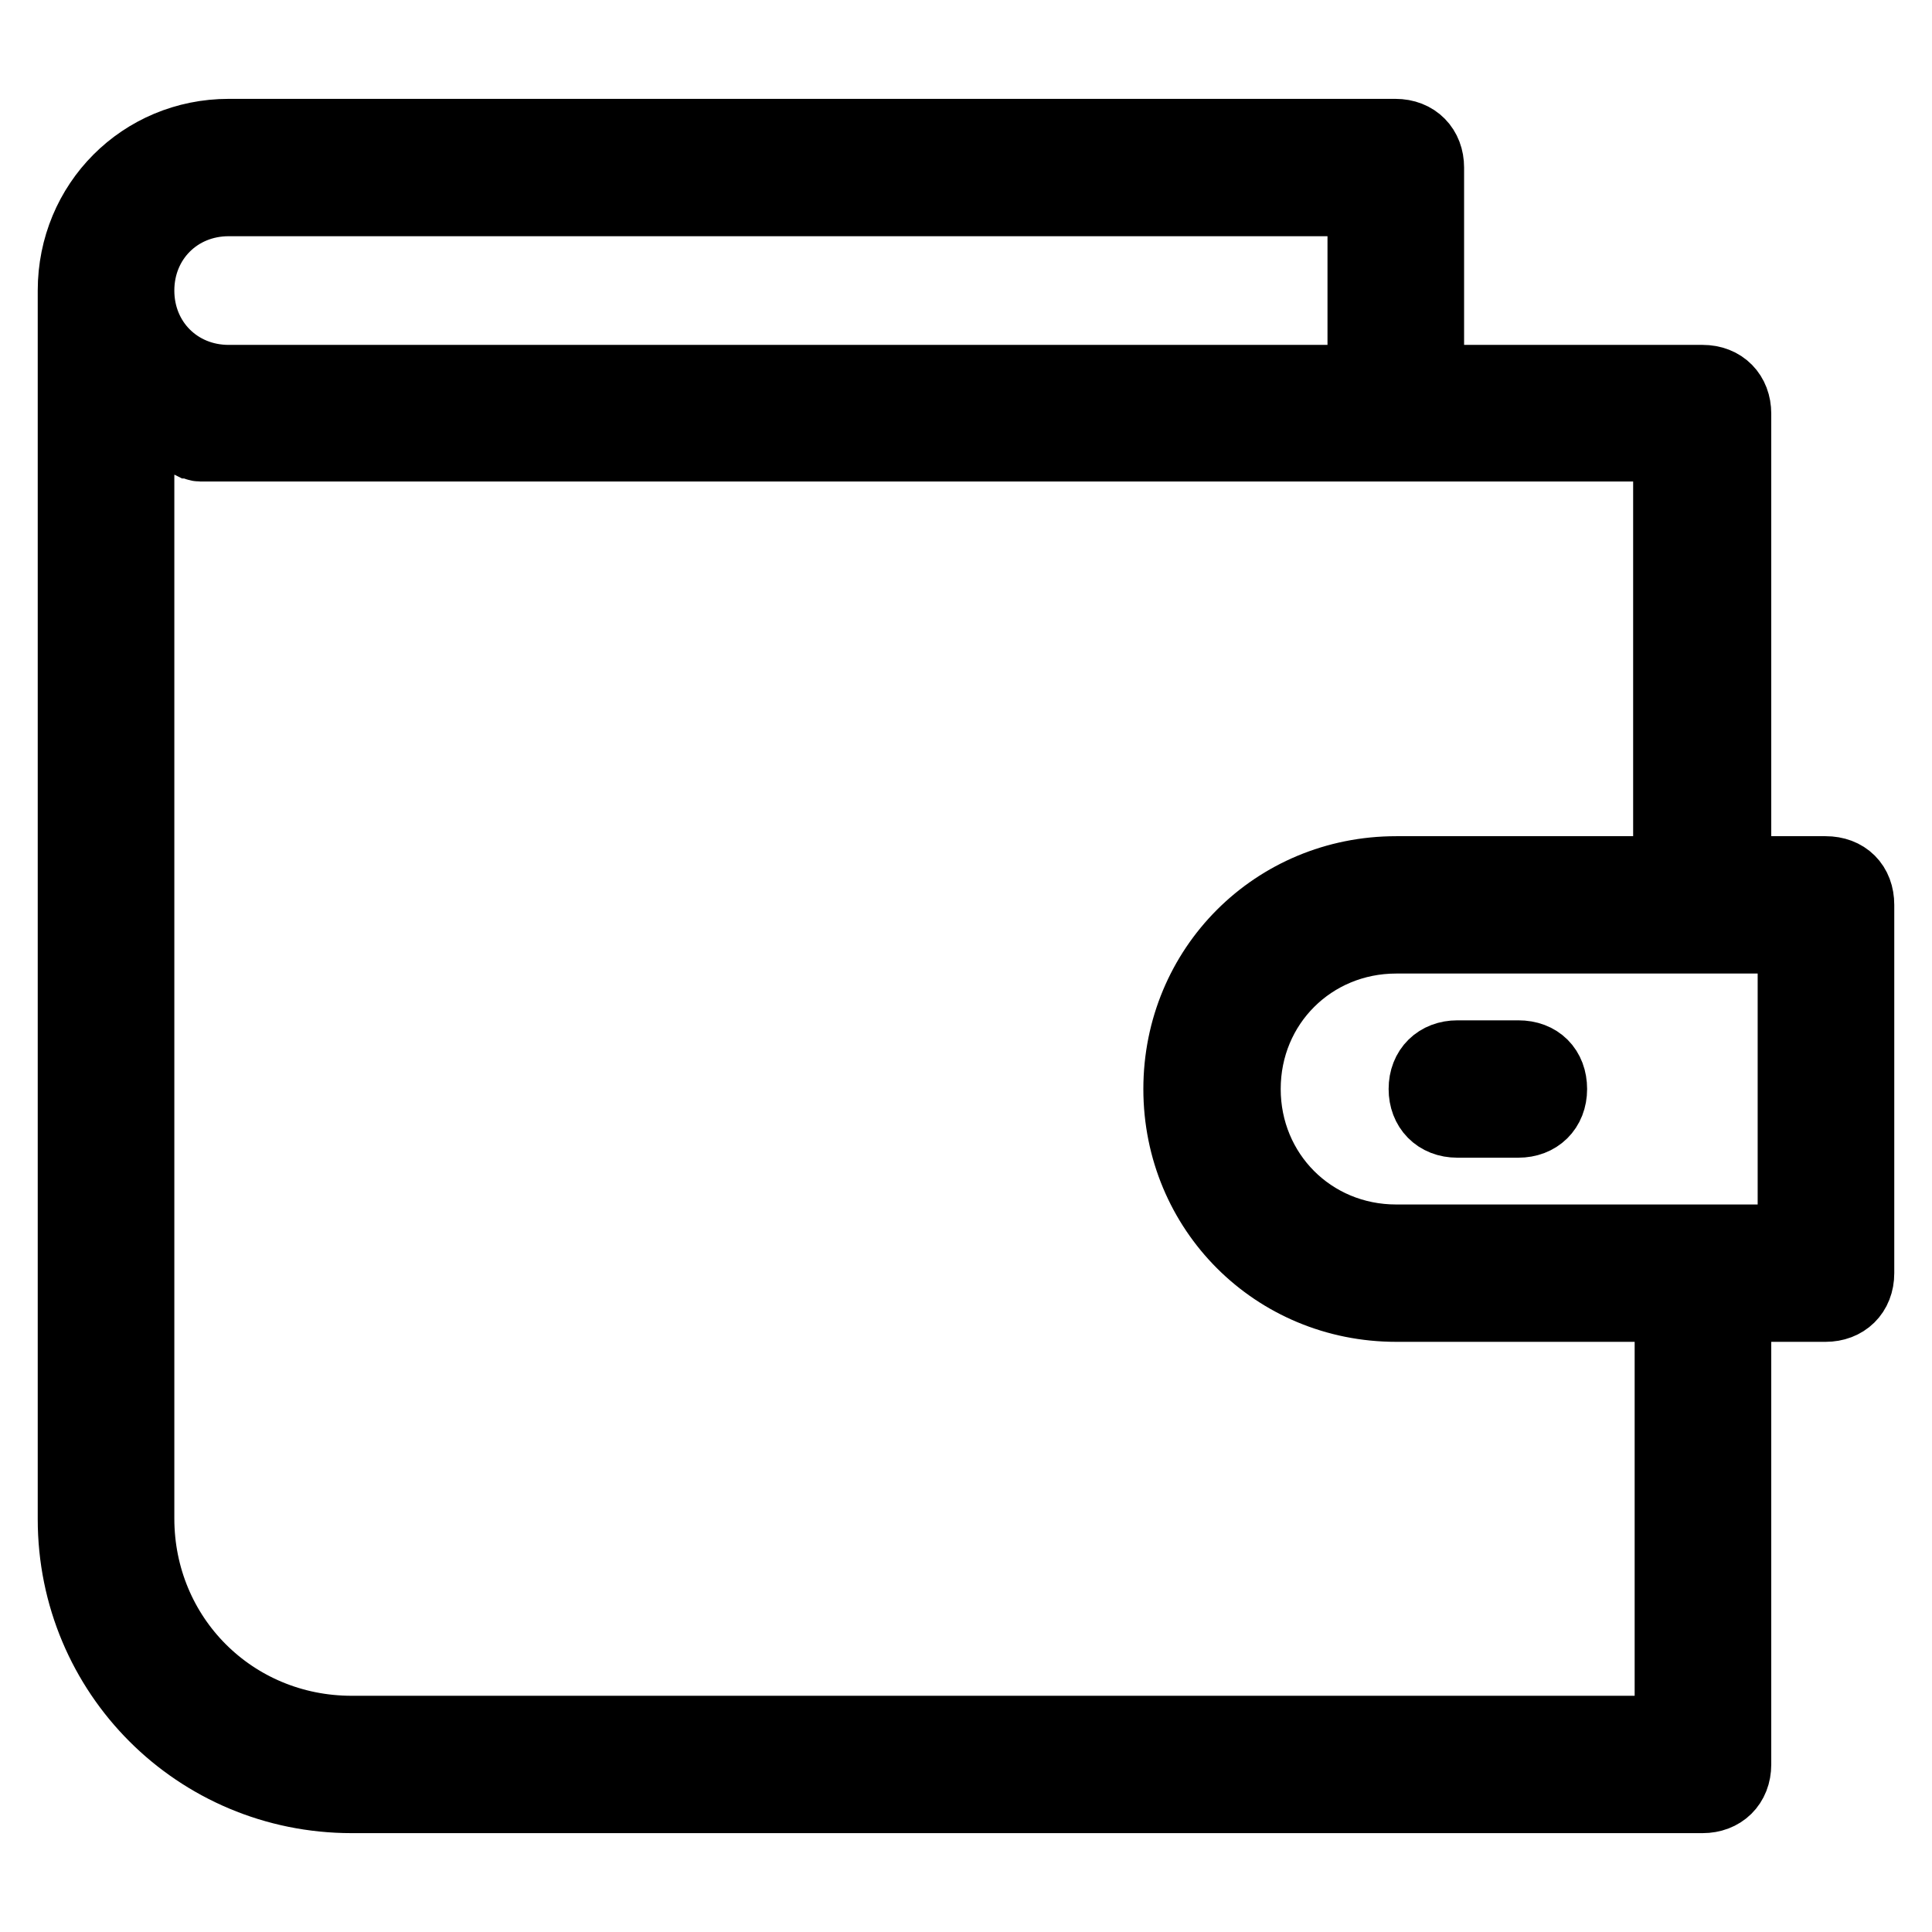 <?xml version="1.0" encoding="utf-8"?>
<!-- Svg Vector Icons : http://www.onlinewebfonts.com/icon -->
<!DOCTYPE svg PUBLIC "-//W3C//DTD SVG 1.1//EN" "http://www.w3.org/Graphics/SVG/1.1/DTD/svg11.dtd">
<svg version="1.1" xmlns="http://www.w3.org/2000/svg" xmlns:xlink="http://www.w3.org/1999/xlink" x="0px" y="0px" viewBox="0 0 256 256" enable-background="new 0 0 256 256" xml:space="preserve">
<g> <path stroke-width="10" fill-opacity="0" stroke="#000000"  d="M241.9,115.8h-12.2v-61c0-2.4-1.6-4.1-4.1-4.1H189V22.2c0-2.4-1.6-4.1-4.1-4.1H30.3 C19,18.1,10,27.1,10,38.5v162.8c0,20.3,16.3,36.6,36.6,36.6h179c2.4,0,4.1-1.6,4.1-4.1v-61h12.2c2.4,0,4.1-1.6,4.1-4.1v-48.8 C246,117.4,244.4,115.8,241.9,115.8z M30.3,26.3h150.6v24.4H30.3c-6.9,0-12.2-5.3-12.2-12.2S23.4,26.3,30.3,26.3z M221.6,229.7 h-175c-15.9,0-28.5-12.6-28.5-28.5V54.8l0.4,0.4c0.4,0.4,0.8,0.4,1.2,0.8c0.8,0.4,1.2,0.8,2,1.2c0.4,0,0.8,0.4,1.2,0.4 c0.8,0.4,1.6,0.4,2.4,0.8c0.4,0,0.8,0.4,1.2,0.4h194.9v57H185c-15.9,0-28.5,12.6-28.5,28.5c0,15.9,12.6,28.5,28.5,28.5h36.6V229.7z  M237.9,164.6H185c-11.4,0-20.3-9-20.3-20.3c0-11.4,9-20.3,20.3-20.3h52.9V164.6z"/> <path stroke-width="10" fill-opacity="0" stroke="#000000"  d="M201.2,140.2h-8.1c-2.4,0-4.1,1.6-4.1,4.1c0,2.4,1.6,4.1,4.1,4.1h8.1c2.4,0,4.1-1.6,4.1-4.1 C205.3,141.8,203.7,140.2,201.2,140.2z"/></g>
</svg>